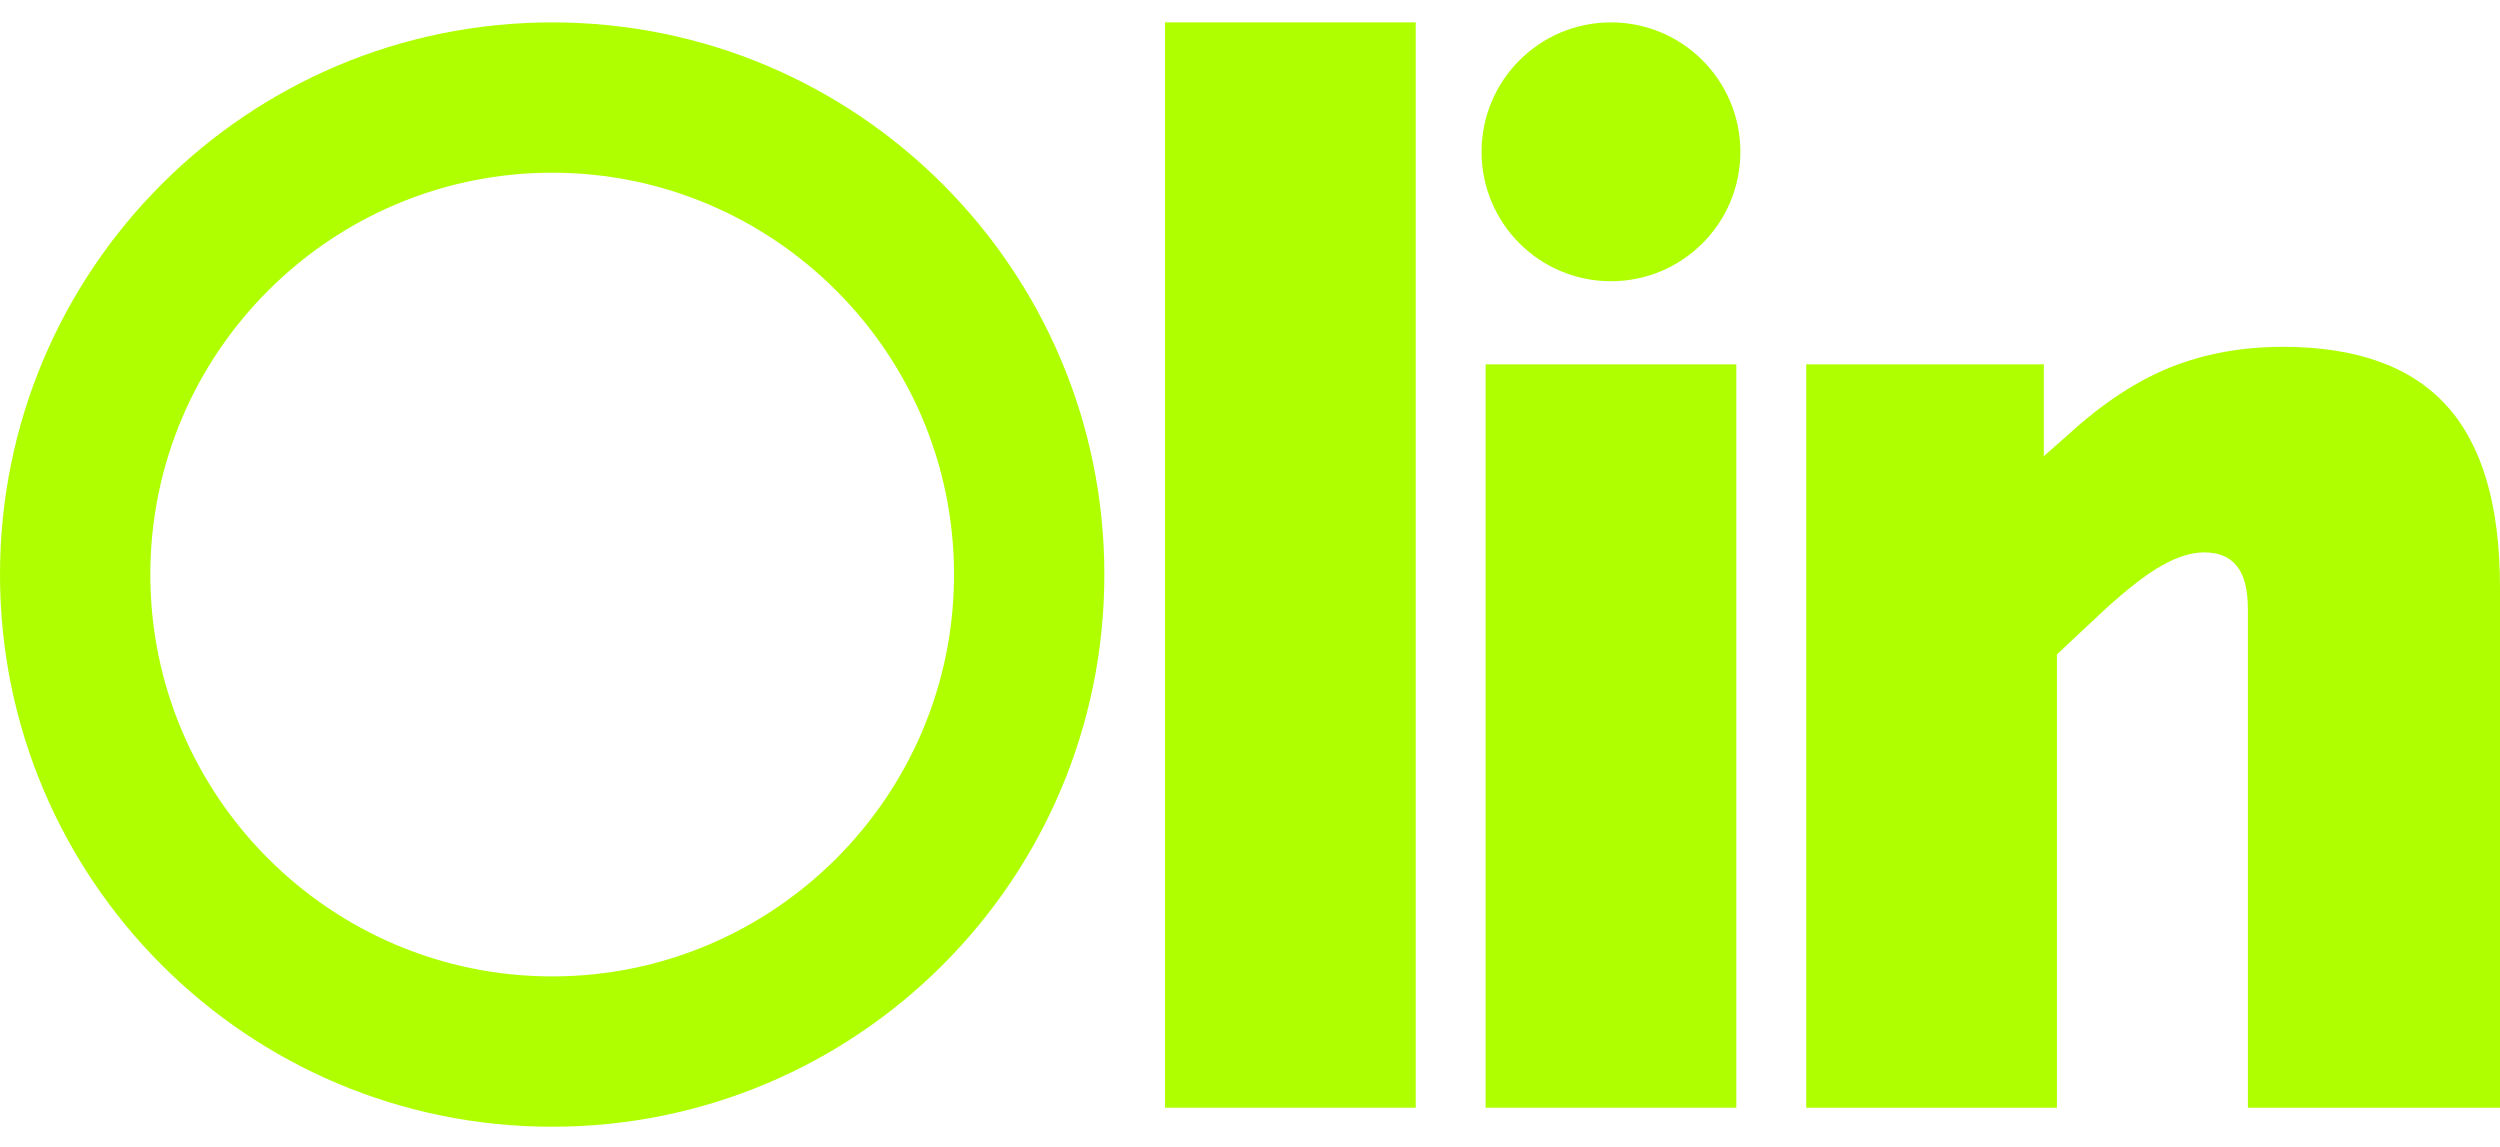 <?xml version="1.0" encoding="UTF-8"?>
<svg xmlns="http://www.w3.org/2000/svg" width="85" height="39" viewBox="0 0 85 39" fill="none">
  <path d="M18.774 5.872C26.308 5.872 32.437 12.001 32.437 19.535C32.437 27.069 26.308 33.198 18.774 33.198C11.24 33.198 5.111 27.069 5.111 19.535C5.111 12.001 11.244 5.872 18.774 5.872ZM18.774 0.761C8.406 0.761 0 9.167 0 19.535C0 29.903 8.406 38.309 18.774 38.309C29.142 38.309 37.548 29.903 37.548 19.535C37.548 9.167 29.145 0.761 18.774 0.761Z" fill="#AFFF00"></path>
  <path d="M48.135 0.761V37.662H39.61V0.761H48.135Z" fill="#AFFF00"></path>
  <path d="M59.035 12.388H50.511V37.662H59.035V12.388Z" fill="#AFFF00"></path>
  <path d="M83.192 13.801C84.4 15.139 85 17.195 85 19.969V37.662H76.428V20.711C76.428 20.052 76.306 19.563 76.057 19.251C75.808 18.935 75.437 18.781 74.94 18.781C74.51 18.781 74.032 18.931 73.504 19.227C72.975 19.523 72.316 20.036 71.522 20.763L69.936 22.25V37.662H61.411V12.388H69.49V15.51L70.33 14.768C71.487 13.71 72.643 12.952 73.799 12.487C74.956 12.025 76.227 11.792 77.616 11.792C80.126 11.792 81.985 12.463 83.192 13.801Z" fill="#AFFF00"></path>
  <path d="M54.773 9.562C57.203 9.562 59.173 7.592 59.173 5.162C59.173 2.731 57.203 0.761 54.773 0.761C52.343 0.761 50.373 2.731 50.373 5.162C50.373 7.592 52.343 9.562 54.773 9.562Z" fill="#AFFF00"></path>
</svg>
